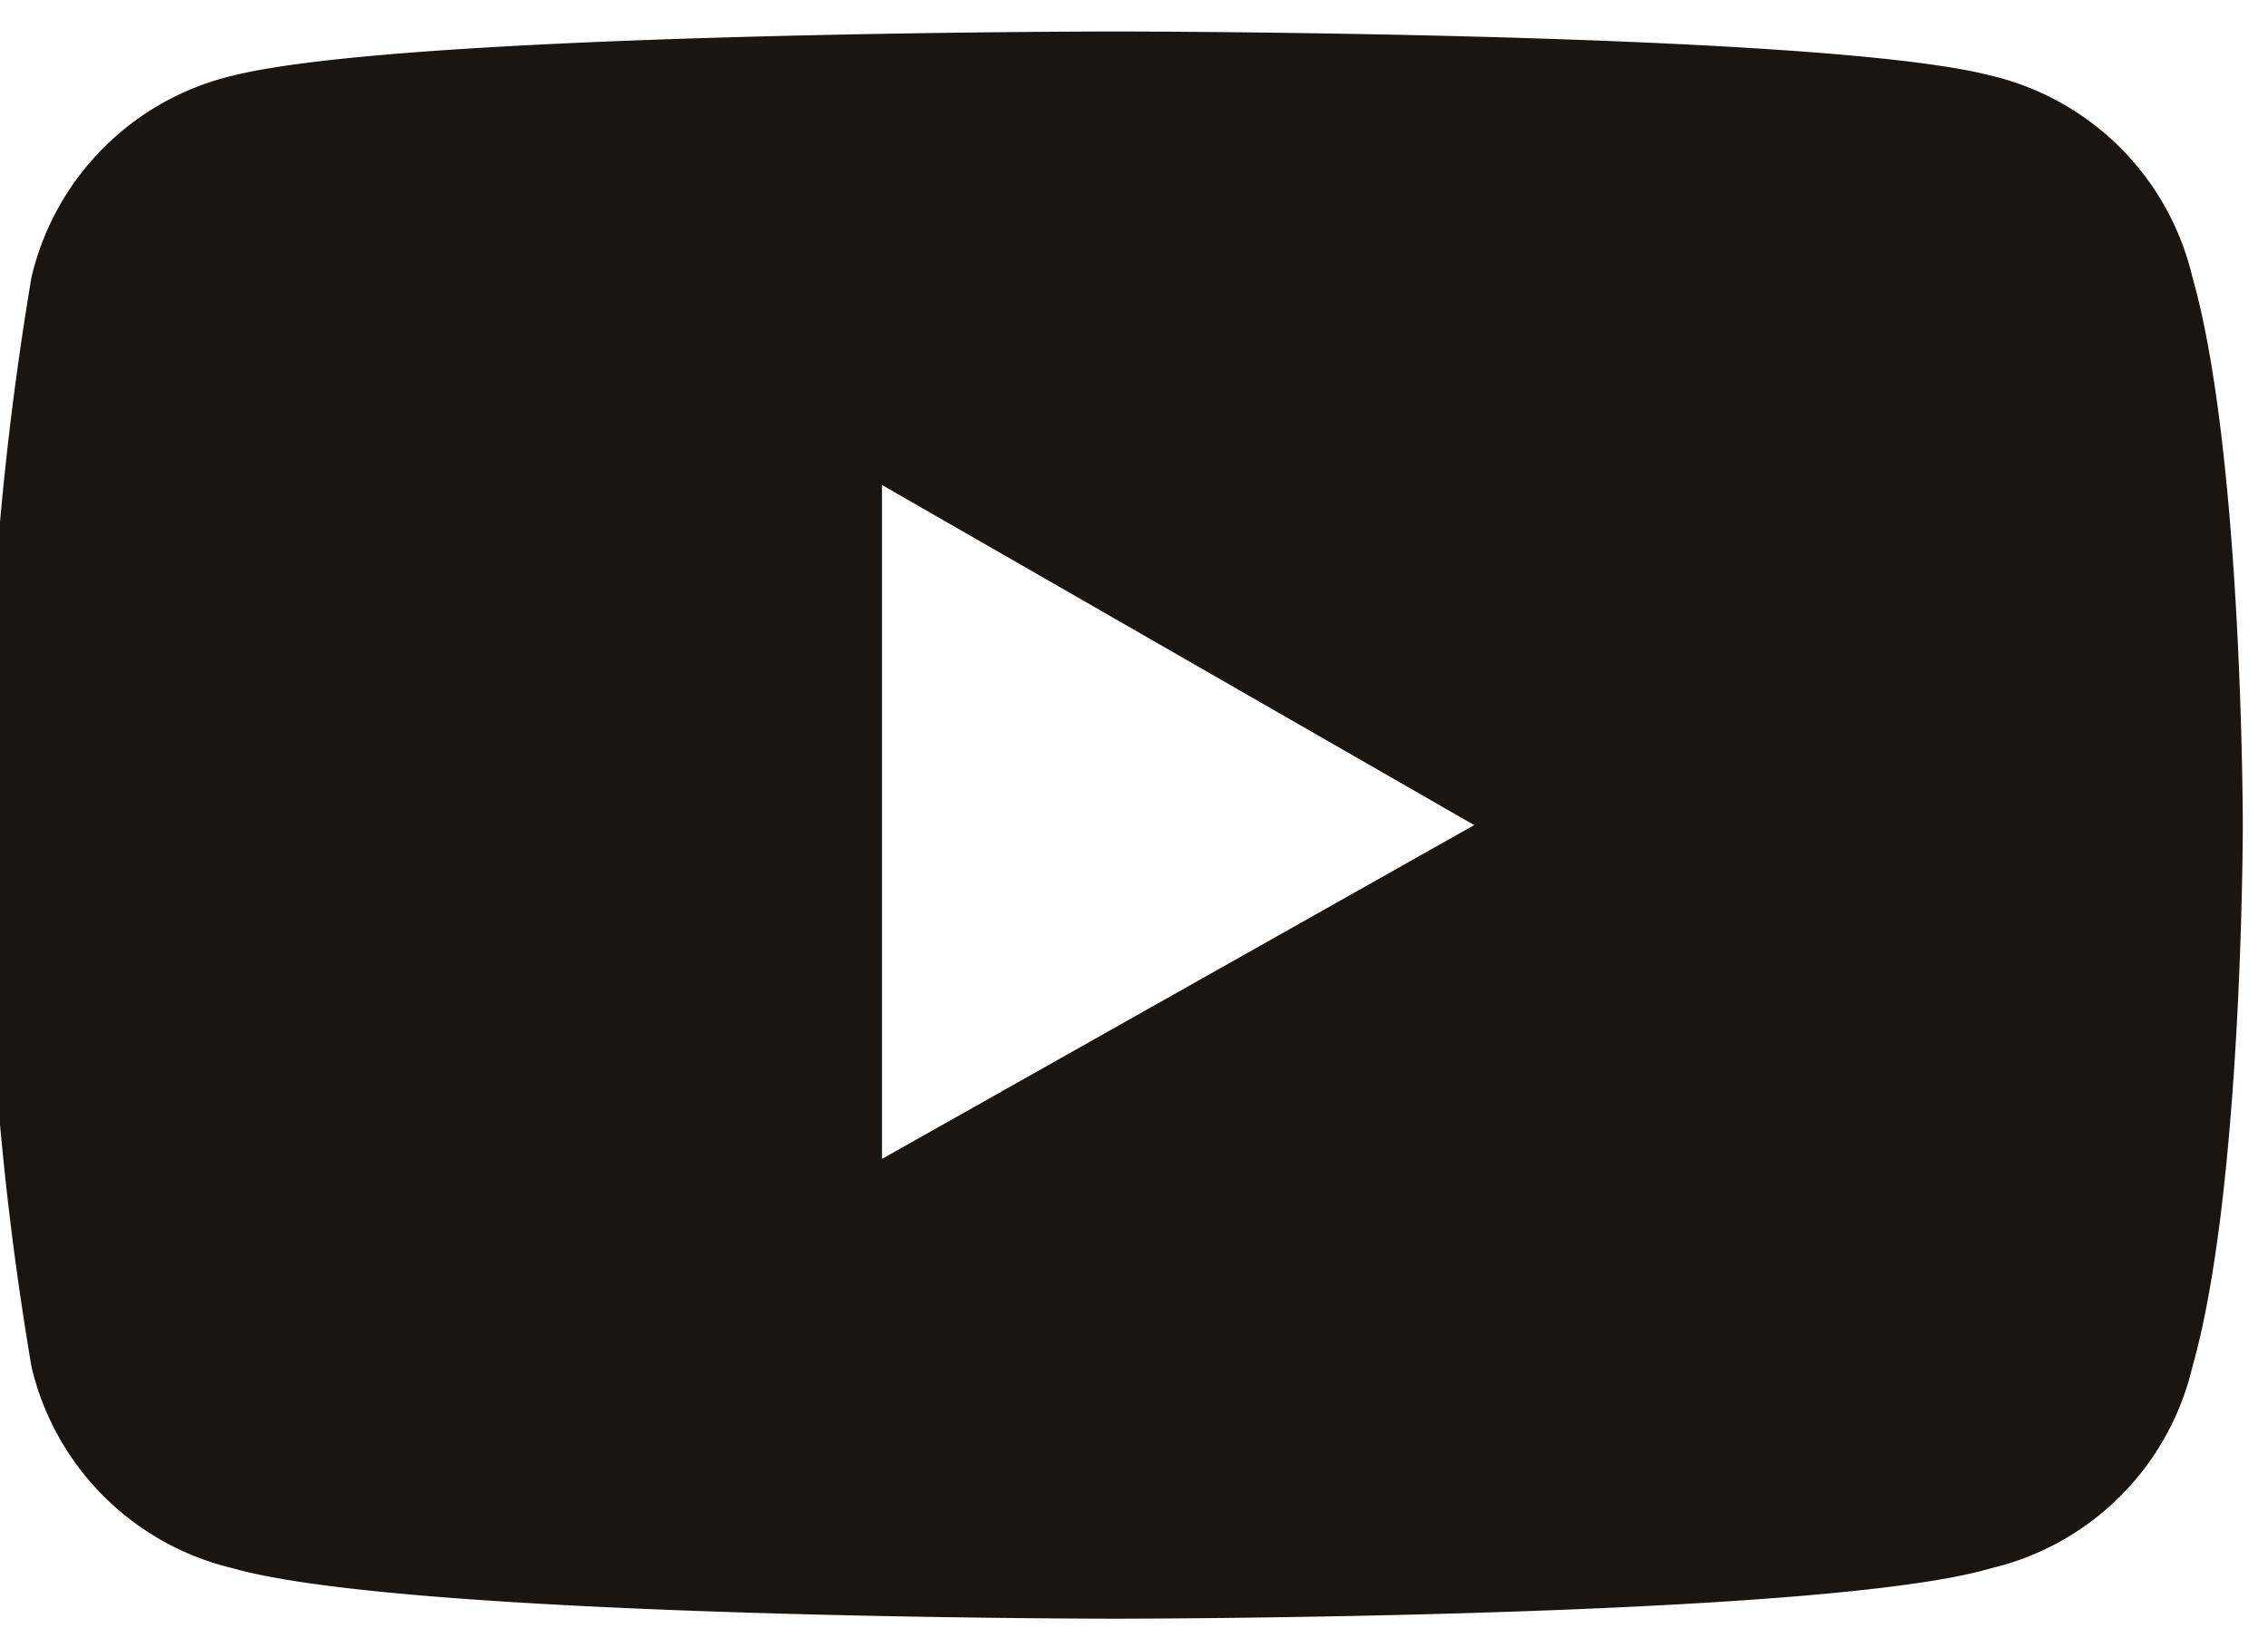 <svg id="Layer_1" data-name="Layer 1" xmlns="http://www.w3.org/2000/svg" viewBox="0 0 36 26"><defs><style>.cls-1{fill:#1a1511;}</style></defs><path class="cls-1" d="M34.8,4.4a4.3,4.3,0,0,0-3.2-3.2C28.9.5,17.7.5,17.7.5S6.5.5,3.7,1.2A4.3,4.3,0,0,0,.5,4.4a50.6,50.6,0,0,0-.7,8.7,49.6,49.6,0,0,0,.7,8.6,4.3,4.3,0,0,0,3.2,3.2c2.8.8,14,.8,14,.8s11.2,0,13.9-.8a4.3,4.3,0,0,0,3.2-3.2c.8-2.8.8-8.6.8-8.6S35.6,7.2,34.8,4.4ZM14,18.4V7.7l9.4,5.4Z"/></svg>